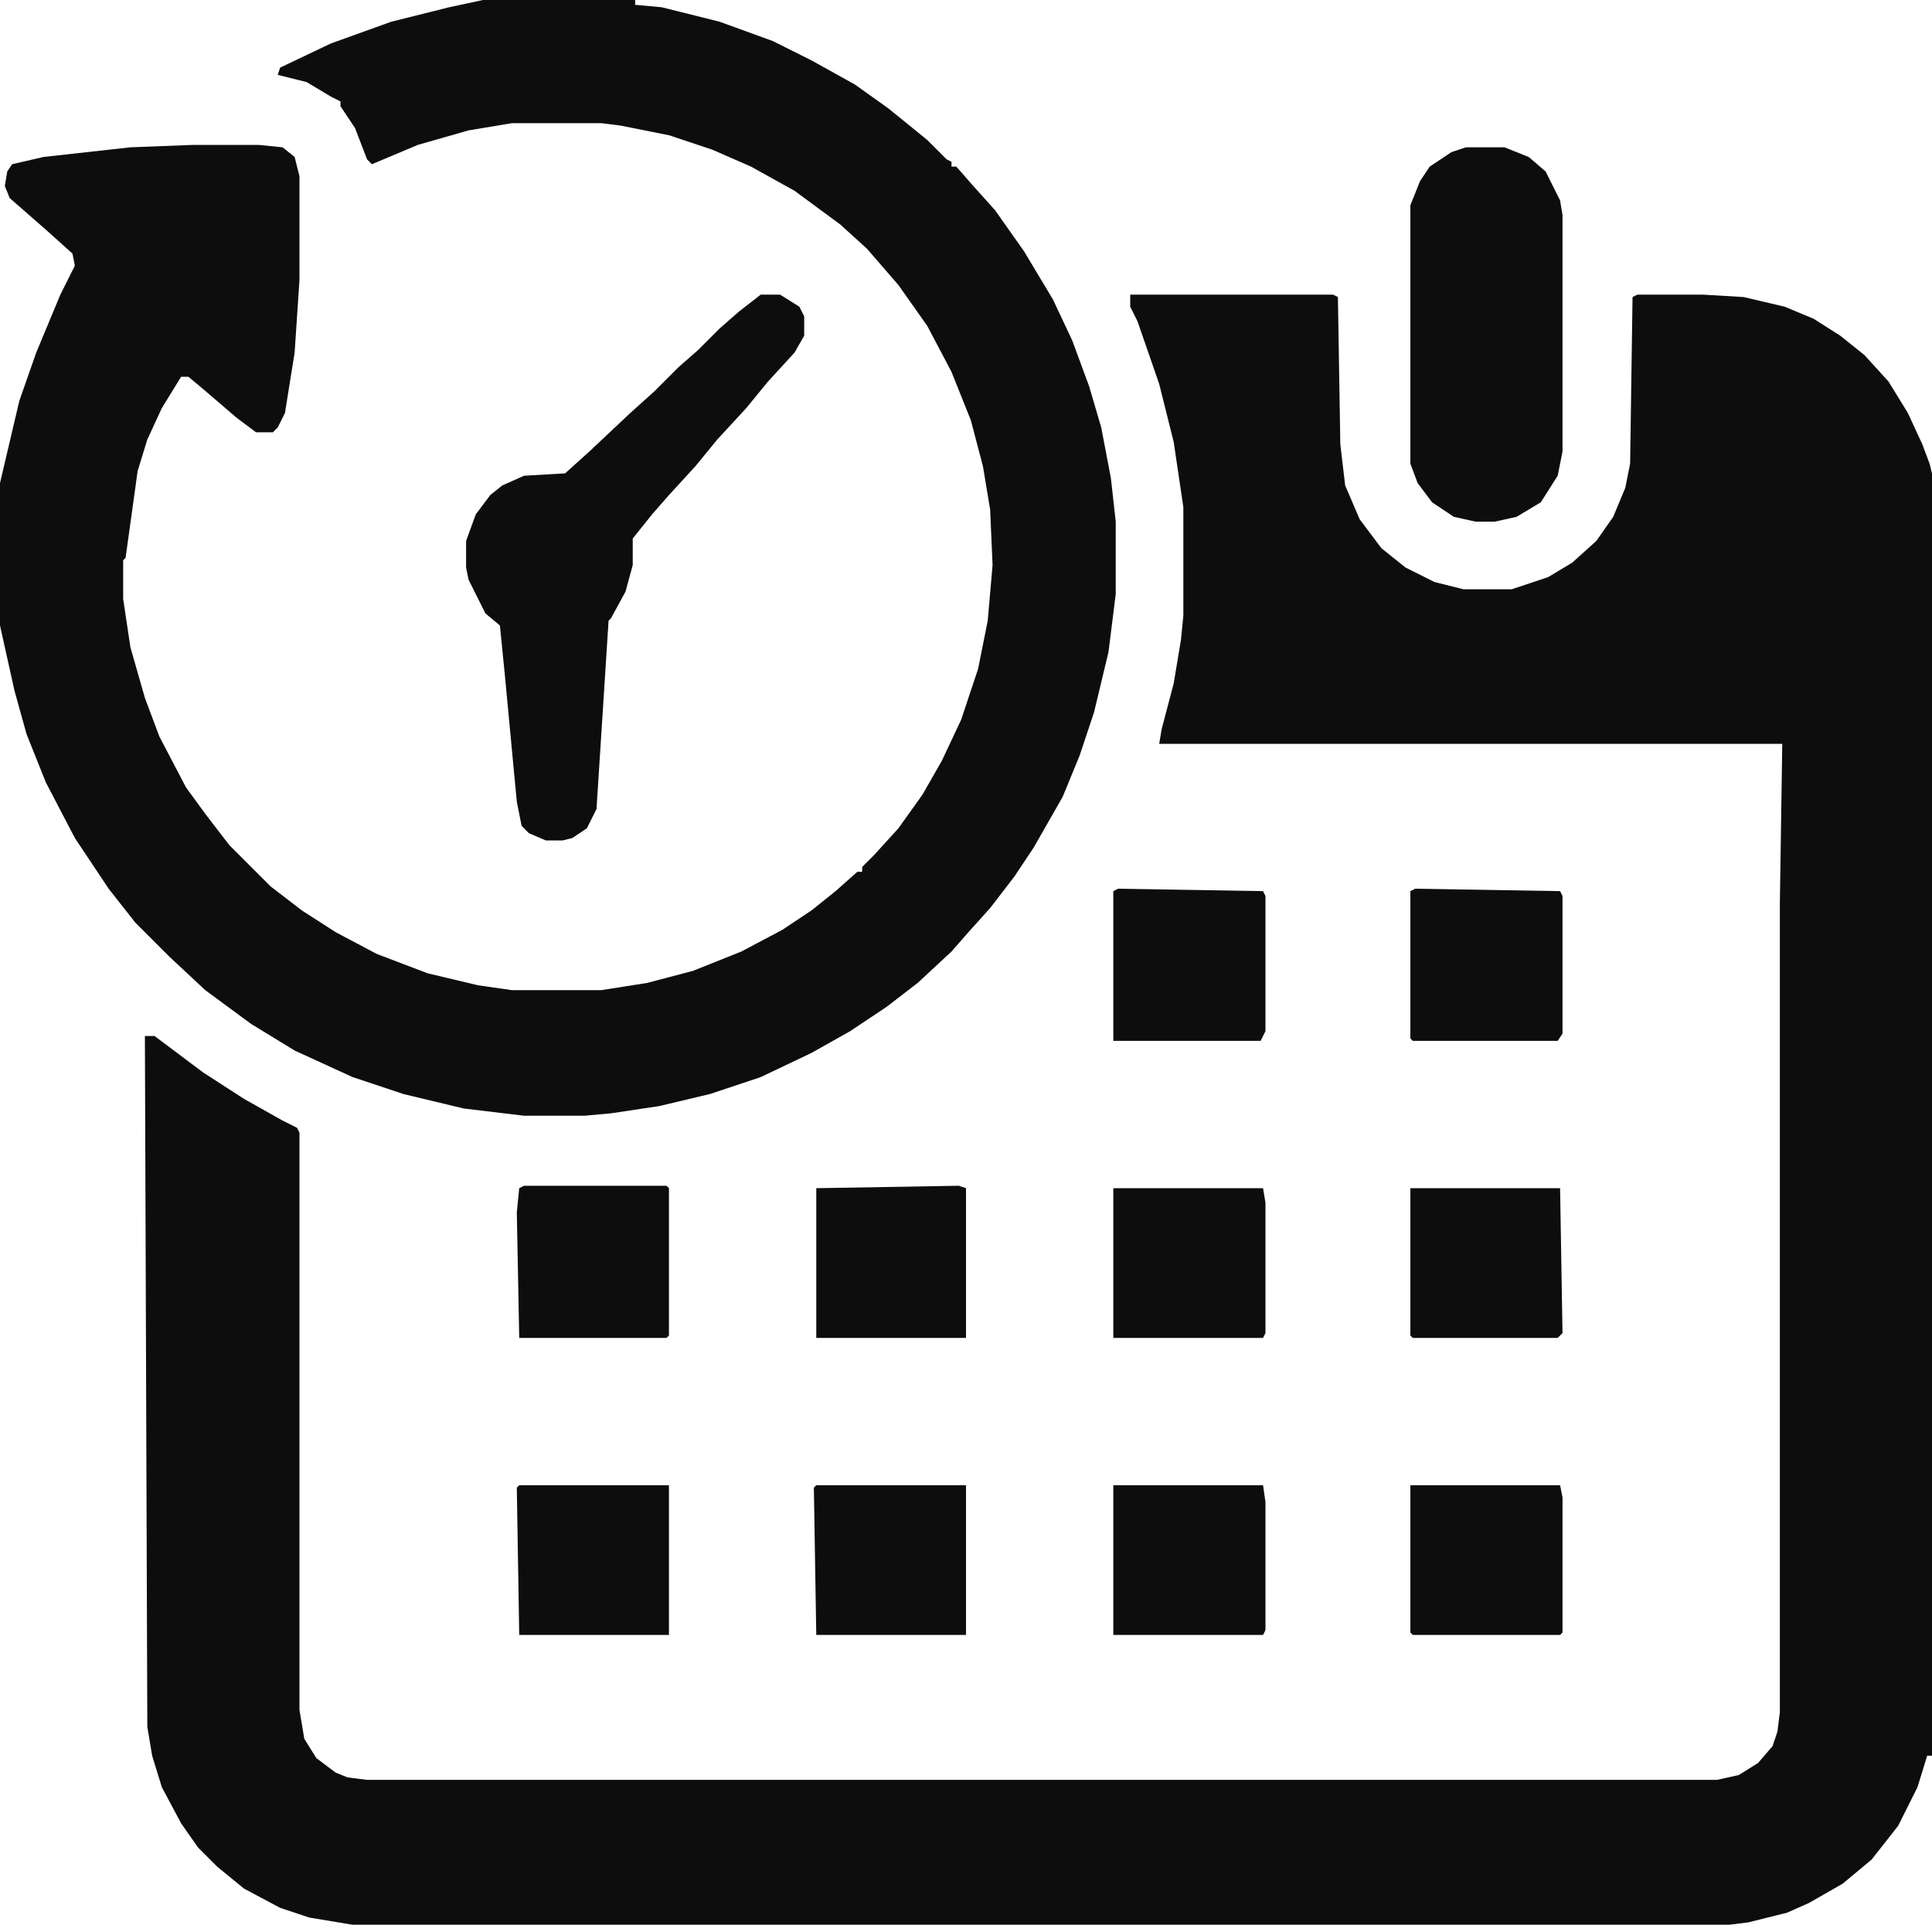 <?xml version="1.0" encoding="UTF-8"?>
<svg version="1.1" viewBox="0 0 800 800" width="200" height="200" xmlns="http://www.w3.org/2000/svg">
<path transform="translate(468,122)" d="m0 0h84l2 1 1 61 2 17 6 14 9 12 10 8 12 6 12 3h20l15-5 10-6 10-9 7-10 5-12 2-10 1-69 2-1h27l17 1 17 4 12 5 11 7 10 8 10 11 8 13 6 13 3 8 1 4v531h-2l-4 13-8 16-11 14-12 10-14 8-9 4-16 4-8 1h-570l-18-3-12-4-15-8-11-9-8-8-7-10-8-15-4-13-2-12-1-286h4l20 15 17 11 16 9 6 3 1 2v239l2 12 5 8 8 6 5 2 8 1h559l9-2 8-5 6-7 2-6 1-8v-335l1-66h-258l1-6 5-19 3-18 1-10v-45l-4-27-6-24-9-26-3-6z" fill="#0e0d0d"/>
<path transform="translate(200)" d="m0 0h63v2l11 1 24 6 22 8 16 8 18 10 14 10 16 13 8 8 2 1v2h2l7 8 9 10 12 17 12 20 8 17 7 19 5 17 4 21 2 18v30l-3 24-6 25-6 18-7 17-12 21-8 12-10 13-9 10-7 8-14 13-13 10-15 10-16 9-21 10-21 7-21 5-20 3-11 1h-25l-25-3-25-6-21-7-24-11-18-11-19-14-15-14-14-14-11-14-14-21-12-23-8-20-5-18-6-27v-59l8-34 7-20 10-24 6-12-1-5-10-9-16-14-2-5 1-6 2-3 13-3 36-4 26-1h27l10 1 5 4 2 8v43l-2 30-4 25-3 6-2 2h-7l-8-6-14-12-6-5h-3l-8 13-6 13-4 13-5 36-1 1v16l3 20 6 21 6 16 11 21 8 11 10 13 17 17 13 10 14 9 17 9 21 8 21 5 14 2h37l19-3 19-5 20-8 17-9 12-8 10-8 9-8h2v-2l5-5 10-11 10-14 8-14 8-17 7-21 4-20 2-23-1-23-3-18-5-19-8-20-10-19-12-17-13-15-11-10-19-14-18-10-16-7-18-6-20-4-8-1h-37l-18 3-21 6-19 8-2-2-5-13-6-9v-2l-4-2-10-6-12-3 1-3 21-10 25-9 24-6z" fill="#0e0d0d"/>
<path transform="translate(315,122)" d="m0 0h8l8 5 2 4v8l-4 7-11 12-9 11-12 13-9 11-11 12-7 8-8 10v11l-3 11-6 11-1 1-5 78-4 8-6 4-4 1h-7l-7-3-3-3-2-10-5-53-2-20-6-5-7-14-1-5v-11l4-11 6-8 5-4 9-4 17-1 10-9 17-16 10-9 10-10 8-7 9-9 8-7z" fill="#0e0d0d"/>
<path transform="translate(607,61)" d="m0 0h16l10 4 7 6 6 12 1 6v98l-2 10-7 11-10 6-9 2h-8l-9-2-9-6-6-8-3-8v-107l4-10 4-6 9-6z" fill="#0e0d0d"/>
<path transform="translate(584,615)" d="m0 0h62l1 5v56l-1 1h-61l-1-1z" fill="#0e0d0d"/>
<path transform="translate(586,368)" d="m0 0 60 1 1 2v57l-2 3h-60l-1-1v-61z" fill="#0e0d0d"/>
<path transform="translate(463,368)" d="m0 0 60 1 1 2v56l-2 4h-61v-62z" fill="#0e0d0d"/>
<path transform="translate(217,491)" d="m0 0h59l1 1v61l-1 1h-61l-1-52 1-10z" fill="#0e0d0d"/>
<path transform="translate(461,615)" d="m0 0h62l1 7v53l-1 2h-62z" fill="#0e0d0d"/>
<path transform="translate(461,492)" d="m0 0h62l1 6v54l-1 2h-62z" fill="#0e0d0d"/>
<path transform="translate(215,615)" d="m0 0h62v62h-62l-1-61z" fill="#0e0d0d"/>
<path transform="translate(338,615)" d="m0 0h62v62h-62l-1-61z" fill="#0e0d0d"/>
<path transform="translate(397,491)" d="m0 0 3 1v62h-62v-62z" fill="#0e0d0d"/>
<path transform="translate(584,492)" d="m0 0h62l1 60-2 2h-60l-1-1z" fill="#0e0d0d"/>
<path transform="translate(265)" d="m0 0" fill="#0e0d0d"/>
</svg>
